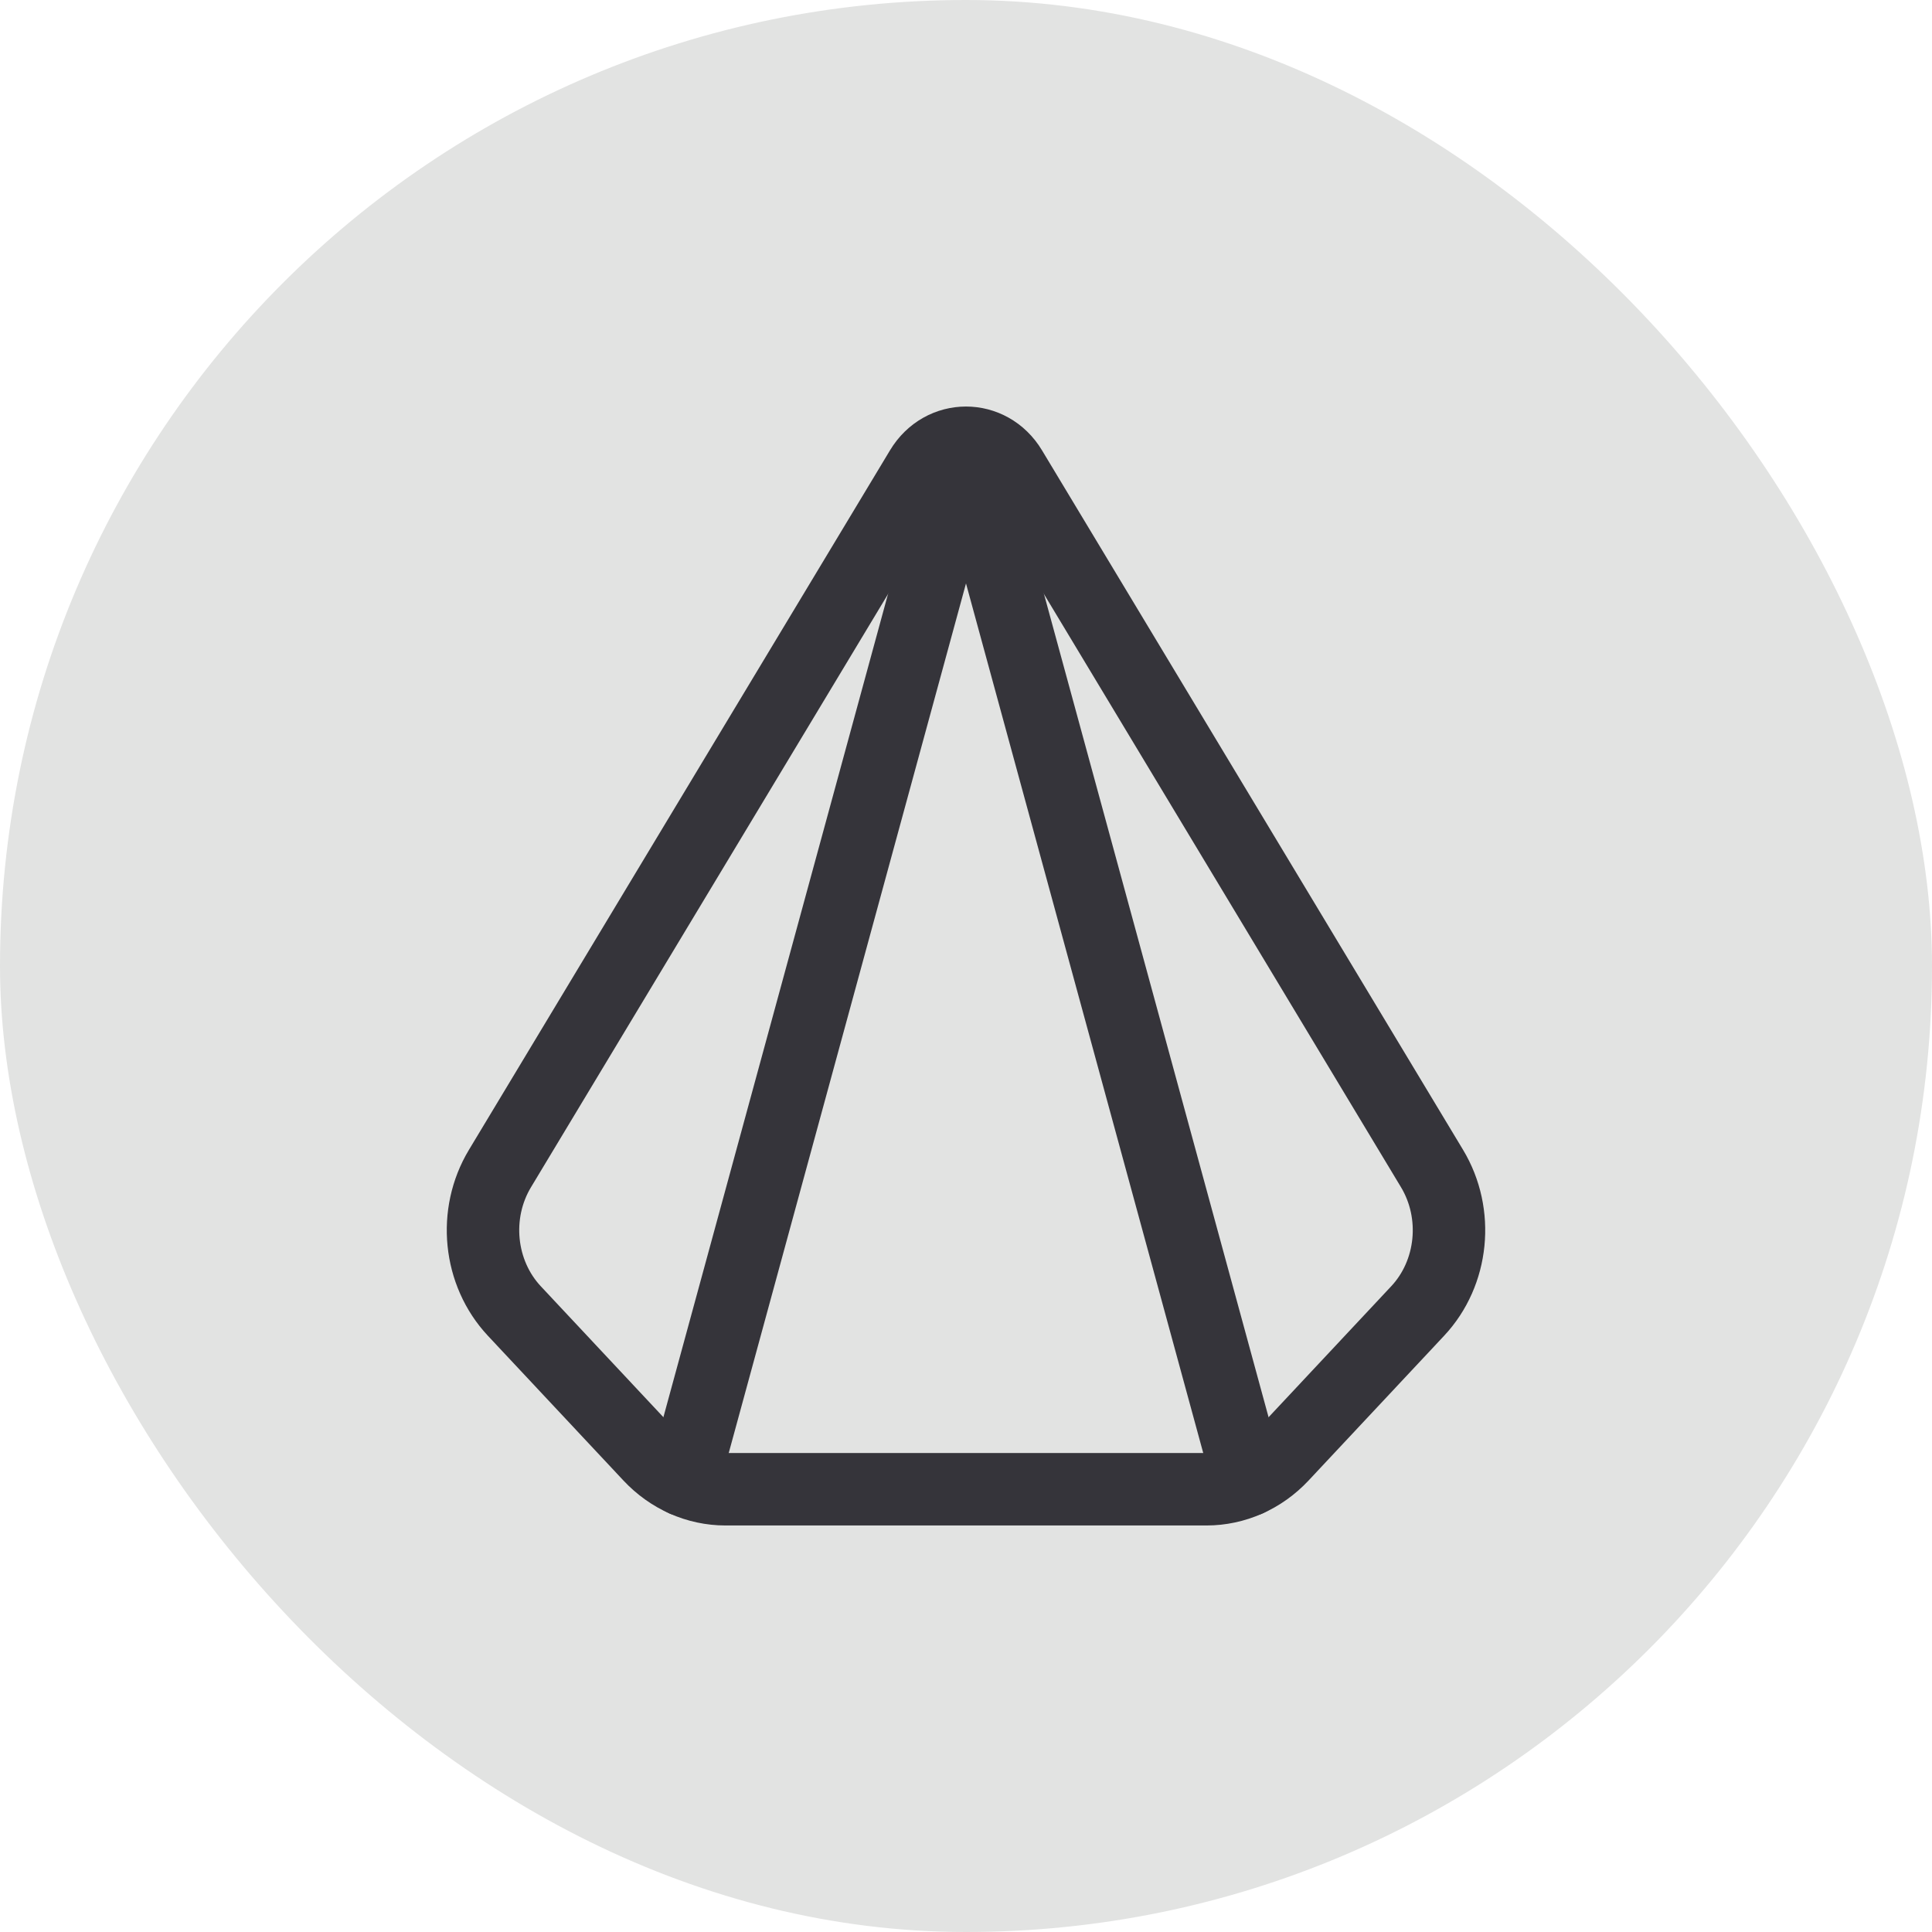 <svg xmlns="http://www.w3.org/2000/svg" width="48" height="48" viewBox="0 0 48 48" fill="none"><rect width="48" height="48" rx="24" fill="#E2E3E2"></rect><path fill-rule="evenodd" clip-rule="evenodd" d="M22.883 11.652L12.422 29.031C11.746 30.153 11.895 31.626 12.778 32.571L16.147 36.169C16.645 36.701 17.321 37 18.024 37H29.976C30.679 37 31.355 36.701 31.853 36.169L35.222 32.571C36.105 31.628 36.254 30.154 35.578 29.031L25.117 11.652C24.595 10.783 23.405 10.783 22.883 11.652Z" stroke="#35343A" stroke-width="1.8" stroke-linecap="round" stroke-linejoin="round"></path><path d="M24 11.076L16.988 36.774" stroke="#35343A" stroke-width="1.8" stroke-linecap="round" stroke-linejoin="round"></path><path d="M24 11.076L31.011 36.774" stroke="#35343A" stroke-width="1.8" stroke-linecap="round" stroke-linejoin="round"></path></svg>